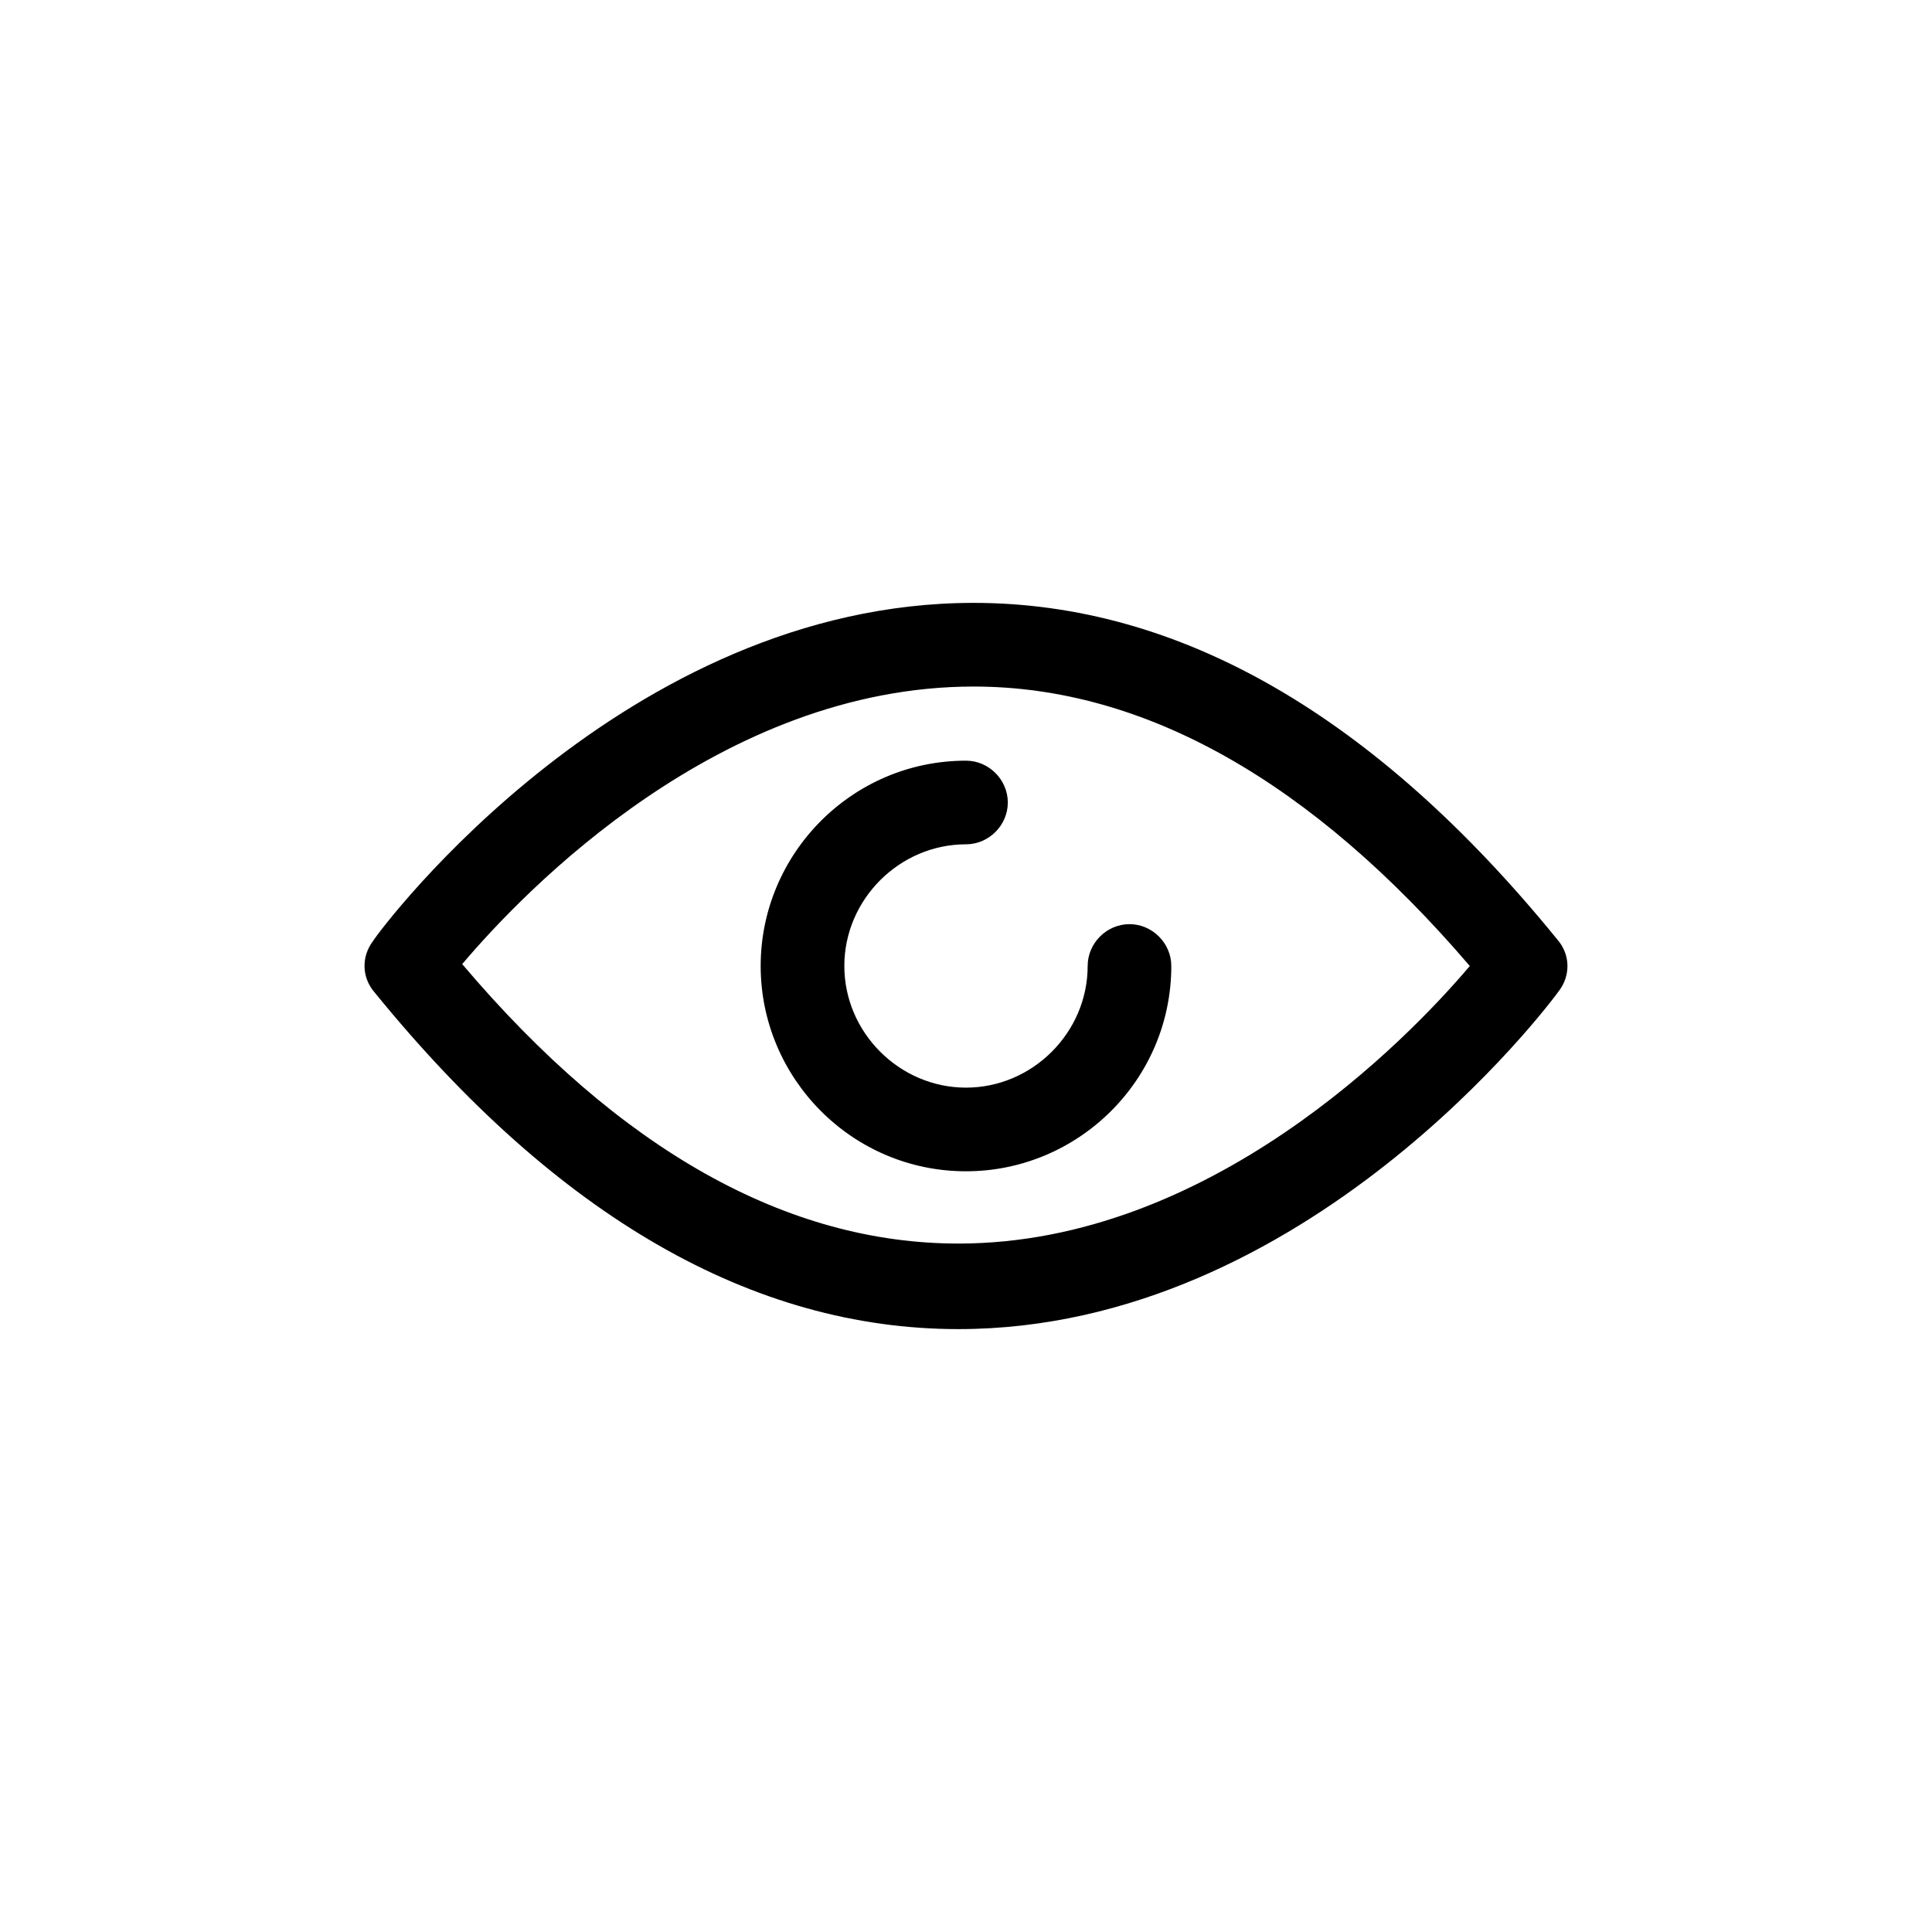 <?xml version="1.0" encoding="UTF-8"?>
<!-- Uploaded to: SVG Repo, www.svgrepo.com, Generator: SVG Repo Mixer Tools -->
<svg fill="#000000" width="800px" height="800px" version="1.1" viewBox="144 144 512 512" xmlns="http://www.w3.org/2000/svg">
 <path d="m242.81 393.45c-3.023 4.031-3.023 9.574 0.504 13.602 48.367 59.449 100.26 89.176 154.67 89.176 92.195 0 156.68-86.152 159.2-89.68 3.023-4.031 3.023-9.574-0.504-13.602-48.367-59.449-100.26-89.176-154.67-89.176-92.195 0-156.68 85.648-159.2 89.68zm290.7 6.551c-16.625 19.648-69.023 73.555-135.52 73.555-45.344 0-89.68-24.688-131.5-74.059 16.625-19.648 68.52-73.555 135.52-73.555 45.344-0.004 89.68 25.188 131.5 74.059zm-133.51-54.414c6.047 0 11.082 5.039 11.082 11.082 0 6.047-5.039 11.082-11.082 11.082-17.633 0-32.242 14.609-32.242 32.242 0 17.633 14.609 32.242 32.242 32.242s32.242-14.609 32.242-32.242c0-6.047 5.039-11.082 11.082-11.082 6.047 0 11.082 5.039 11.082 11.082 0 30.23-24.688 54.41-54.41 54.41-30.23 0-54.41-24.688-54.41-54.41 0-29.719 24.184-54.406 54.414-54.406z"/>
</svg>